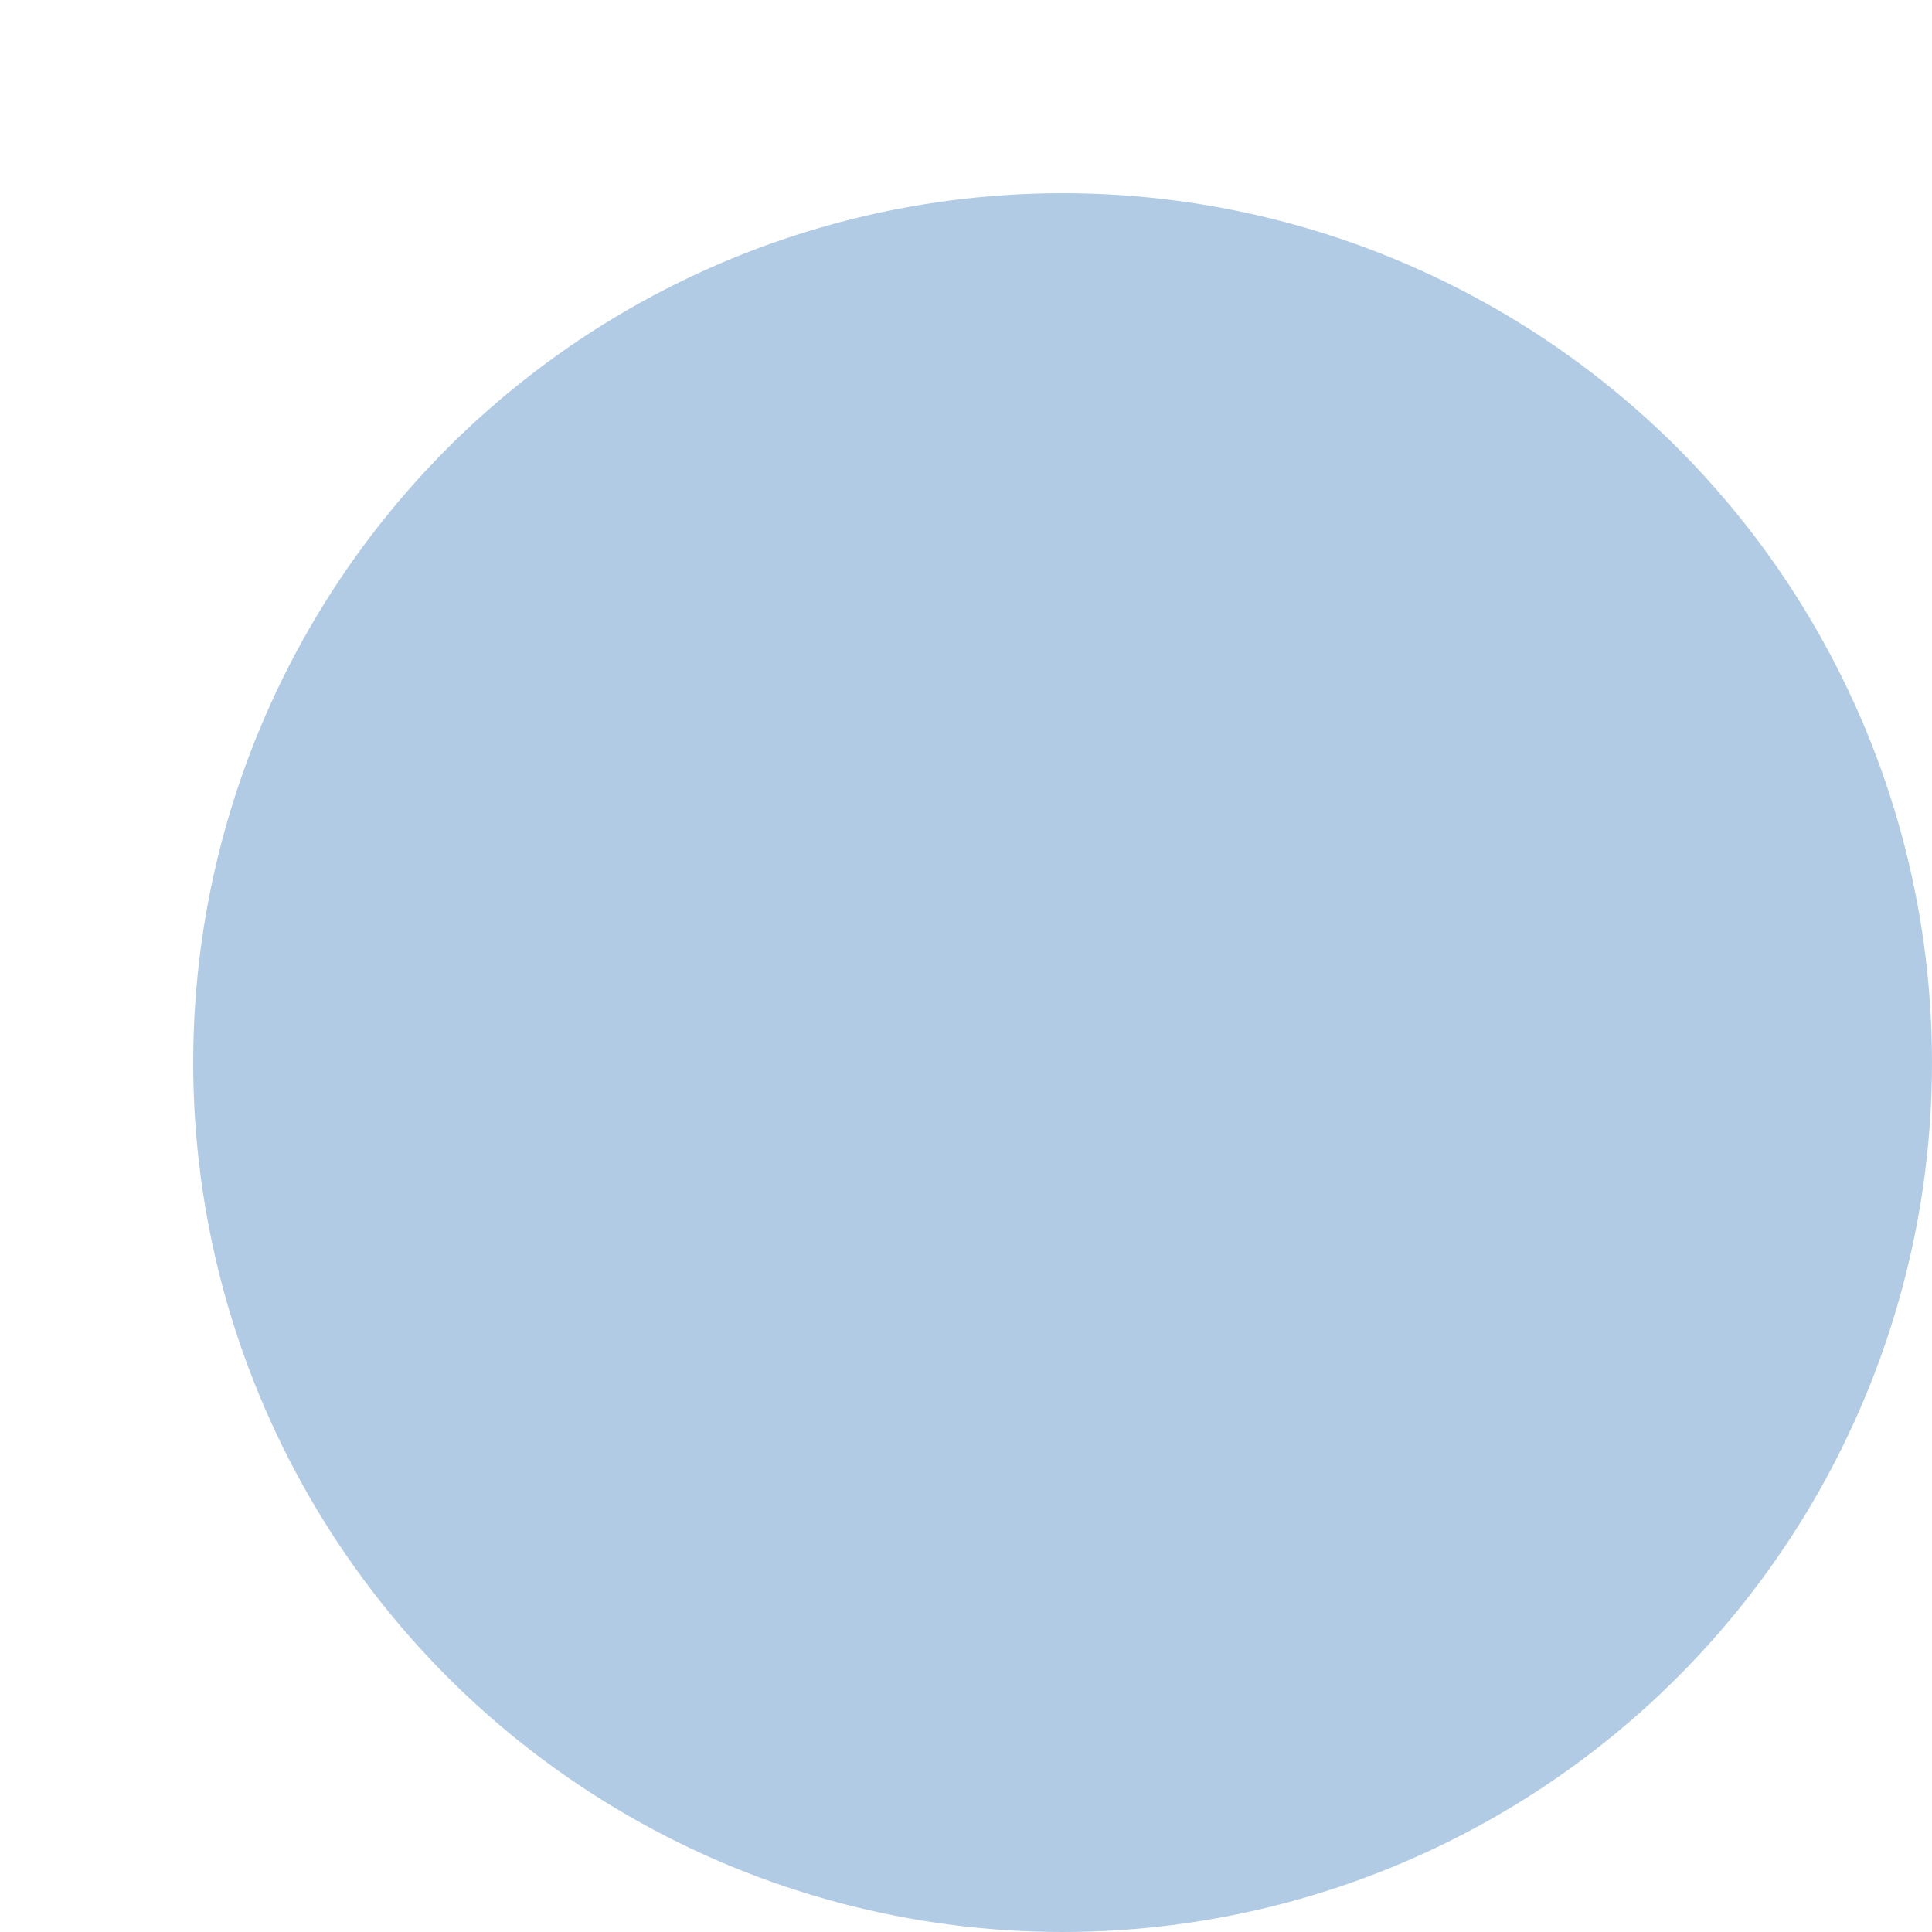 <?xml version="1.0" encoding="utf-8"?>
<!-- Generator: Adobe Illustrator 24.0.0, SVG Export Plug-In . SVG Version: 6.00 Build 0)  -->
<svg version="1.1" xmlns="http://www.w3.org/2000/svg" xmlns:xlink="http://www.w3.org/1999/xlink" x="0px" y="0px"
	 viewBox="0 0 20 20" style="enable-background:new 0 0 20 20;" xml:space="preserve">
<style type="text/css">
	.st0{display:none;}
	.st1{display:inline;}
	.st2{display:none;fill:#B2CBE4;}
	.st3{fill:#B2CBE4;}
</style>
<g id="圖層_1" class="st0">
	<g class="st1">
		<path class="st2" d="M19.6,11.5l-1.8-3.1V4.2c0-0.5-0.4-0.9-0.9-0.9h-4.3l-1.2-2.1c0.2-0.2,0.2-0.5,0.1-0.8
			C11.4,0.1,11,0,10.6,0.2c-0.3,0.2-0.4,0.6-0.2,0.9c0.1,0.3,0.4,0.4,0.7,0.3l1.1,1.9h-1.9L9,1.2C9.2,1,9.2,0.7,9.1,0.4
			C8.9,0.1,8.5,0,8.2,0.2C7.8,0.4,7.7,0.8,7.9,1.1C8,1.4,8.3,1.5,8.6,1.4l1.1,1.9H7.8L6.5,1.2C6.7,1,6.7,0.7,6.6,0.4
			C6.4,0.1,6,0,5.7,0.2C5.4,0.3,5.2,0.8,5.4,1.1c0.1,0.3,0.4,0.4,0.7,0.3l1.1,1.9H5.3L4,1.2C4.2,1,4.3,0.6,4.1,0.4
			C3.9,0.1,3.5,0,3.2,0.1C2.9,0.3,2.8,0.7,3,1.1c0.1,0.3,0.4,0.4,0.7,0.3l1.1,1.9h-2l-1.1-2C1.8,1.2,1.9,1,1.9,0.8
			C1.9,0.4,1.5,0,1.1,0S0.3,0.4,0.3,0.8s0.4,0.8,0.8,0.8c0.1,0,0.2,0,0.2,0l1.1,2v15.6c0,0.5,0.4,0.9,0.9,0.9h4.1
			c0.1,0,0.2-0.1,0.2-0.2v-2.2c0-0.1,0.1-0.2,0.2-0.2h4.8c0.1,0,0.2,0.1,0.2,0.2v2.2c0,0.1,0.1,0.2,0.2,0.2h4c0.5,0,0.9-0.4,0.9-0.9
			v-5.6l1.5-0.9C19.7,12.5,19.9,11.9,19.6,11.5z M1.1,1.3c-0.3,0-0.5-0.2-0.5-0.5s0.2-0.5,0.5-0.5s0.5,0.2,0.5,0.5S1.3,1.3,1.1,1.3z
			 M12.7,13.4c0,0.1-0.1,0.2-0.2,0.2H7.8c-0.1,0-0.2-0.1-0.2-0.2V8.6c0-0.1,0.1-0.2,0.2-0.2h4.8c0.1,0,0.2,0.1,0.2,0.2v4.8
			L12.7,13.4z"/>
		<path class="st3" d="M20,16.9c0-0.1,0-0.3-0.1-0.4l-1.4-2.7l0,0V2.5c0-0.5-0.4-1-1-1H2.4c-0.5,0-1,0.4-1,1v11.2l0,0L0,16.4
			c0,0.2,0,0.4,0,0.5l0,0v1.5l0,0c0,0.2,0.1,0.4,0.2,0.5c0.2,0.3,0.5,0.4,0.8,0.4h18c0.3,0,0.6-0.2,0.8-0.4c0.1-0.2,0.2-0.4,0.2-0.5
			l0,0V16.9L20,16.9z M2.9,3H17v10.2H2.9V3z"/>
		<path class="st3" d="M14.6,1.9L7.9,5.8h-4c-1.2,0-2.2,1-2.2,2.2v5.8c0,1.2,1,2.2,2.2,2.2h4l6.7,3.9c0.8,0.3,1.7-0.3,1.7-1.2V3.1
			C16.3,2.2,15.4,1.6,14.6,1.9z"/>
		<path class="st3" d="M17.1,5.8h-2.4V4.3c0-1.3-1.1-2.4-2.4-2.4H7.8C6.5,1.9,5.4,3,5.4,4.3v1.5H2.9c-1.2,0-2.2,1-2.2,2.2v9.6
			c0,1.2,1,2.3,2.2,2.3h14.3c1.2,0,2.2-1,2.2-2.3V8C19.4,6.8,18.4,5.8,17.1,5.8z M7.2,4.3c0-0.3,0.3-0.6,0.6-0.6h4.5
			c0.3,0,0.6,0.3,0.6,0.6v1.5H7.2V4.3z"/>
		<path class="st3" d="M19.9,5.5c-1-1.7-3.1-2.8-5.3-2.8c-1.8,0-3.5,0.7-4.6,1.9C8.9,3.4,7.2,2.7,5.4,2.7c-2.2,0-4.3,1.1-5.3,2.8
			C0,5.6,0,5.8,0,5.9v9.9v0.3v1.4c0,0.4,0.2,0.7,0.6,0.8c0.3,0.1,0.7-0.1,0.9-0.4c0.7-1.2,2.3-2,3.9-2s3.1,0.7,3.9,1.9
			c0.1,0.3,0.4,0.5,0.7,0.5s0.6-0.2,0.7-0.5c0.8-1.2,2.2-1.9,3.9-1.9s3.2,0.8,3.9,2c0.1,0.2,0.4,0.4,0.7,0.4c0.1,0,0.1,0,0.2,0
			c0.3-0.1,0.6-0.4,0.6-0.8v-1.4v-0.3V5.9C20,5.8,20,5.6,19.9,5.5z M10.8,6.1C11.6,5,13,4.3,14.6,4.3s3.1,0.7,3.8,1.9v8
			C17.3,13.4,16,13,14.6,13s-2.7,0.4-3.8,1.2V6.1z M1.6,6.1C2.3,5,3.8,4.3,5.4,4.3s3,0.7,3.8,1.8v8c-1-0.8-2.4-1.2-3.8-1.2
			s-2.8,0.4-3.8,1.2L1.6,6.1z"/>
		<path class="st3" d="M18,10.8v8c0,0.4-0.3,0.8-0.8,0.8H2.8c-0.4,0-0.8-0.3-0.8-0.8v-8C2,10.4,2.3,10,2.8,10s0.8,0.3,0.8,0.8V18
			h12.9v-7.2c0-0.4,0.3-0.8,0.8-0.8S18,10.4,18,10.8z M10,15.4l4.5-4.5h-3.7V3.4c0-0.4-0.3-0.7-0.7-0.7S9.3,3,9.3,3.4v7.5H5.5
			L10,15.4z"/>
		<path class="st3" d="M14.1,16.6c-0.9,0.5-2.1,0.8-3.3,0.8c-1.4,0-2.5-0.4-3.6-1c0.2-2.1,1.2-3.8,2.4-4.4c0.3,0.1,0.6,0.2,1,0.2
			s0.7-0.1,1-0.2C13.1,12.7,14,14.4,14.1,16.6z M10.8,11.8c1.4,0,2.5-1.2,2.5-2.5s-1.2-2.5-2.5-2.5C9.4,6.8,8.3,8,8.3,9.3
			C8.3,10.7,9.3,11.8,10.8,11.8z M20,11.3c-0.3,5-4.6,9-9.7,8.7c-2-0.1-3.8-0.8-5.3-2.1l-1.8,1.6C2.9,19.8,2.5,20,2,20
			c-0.4,0-0.8-0.3-1.1-0.6C0.3,18.7,0.4,17.7,1,17l1.9-1.7c-0.9-1.5-1.3-3.2-1.2-5c0.3-5,4.6-9,9.7-8.7S20.2,6.3,20,11.3z
			 M18.4,11.2c0.2-4.2-2.9-7.7-7.1-7.9s-7.8,3-8,7.1c-0.2,4.2,2.9,7.7,7.1,7.9S18.2,15.4,18.4,11.2z"/>
	</g>
	<g class="st1">
		<path class="st2" d="M19.5,9.5h-2.2c-0.2-3.7-3.2-6.7-6.9-7v-2c0-0.3-0.2-0.5-0.5-0.5C9.6,0,9.4,0.3,9.4,0.5v2
			c-3.7,0.3-6.7,3.3-6.9,7H0.6C0.3,9.5,0,9.7,0,10s0.2,0.5,0.5,0.5h1.9c0.3,3.6,3.2,6.5,6.9,6.8v2.2c0,0.3,0.2,0.5,0.5,0.5
			c0.3,0,0.5-0.2,0.5-0.5v-2.2c3.6-0.3,6.5-3.1,6.9-6.8h2.2c0.3,0,0.5-0.2,0.5-0.5S19.8,9.5,19.5,9.5z M15.2,9.5h-4.7V4.6
			C13,4.9,14.9,6.9,15.2,9.5z M9.4,4.6v4.8H4.6C4.8,6.9,6.8,4.9,9.4,4.6z M4.7,10.5h4.7v4.6C6.9,14.9,5,13,4.7,10.5z M10.4,15.1
			v-4.6h4.7C14.8,13,12.9,14.9,10.4,15.1z"/>
		<path class="st3" d="M17.1,1.6H2.6c-1.2,0-2.2,1-2.2,2.2v12.3c0,1.2,1,2.2,2.2,2.2H7l0.5,0.8c0.3,0.4,0.7,0.7,1.1,0.8
			c0.1,0,0.2,0,0.4,0c0.3,0,0.6-0.1,0.9-0.3l2.3-1.3h4.9c1.2,0,2.2-1,2.2-2.2V3.9C19.3,2.6,18.3,1.6,17.1,1.6z M17.2,16.2
			c0,0.1-0.1,0.1-0.1,0.1h-5.5l-2.5,1.5l-0.9-1.5H2.6c-0.1,0-0.1-0.1-0.1-0.1V3.8c0-0.1,0.1-0.1,0.1-0.1h14.5c0.1,0,0.1,0.1,0.1,0.2
			V16.2z M8.1,5.7l-4,8.5h1.5l1.2-2.6h3.1l1.3,2.6h1.4l-4-8.5H8.1z M7.5,10.3l0.9-2l0.9,2H7.5z M13.1,5.7h1.3v8.5h-1.3V5.7z"/>
		<path class="st2" d="M3.3,9.4h12.8v1.9H3.3V9.4z M2.7,3.2h3.7v-2H2.6c-1,0-1.9,0.8-1.9,1.9v3.8h2V3.2z M16.8,1.2H13v2h3.7v3.7h2
			V3.1C18.7,2,17.9,1.2,16.8,1.2z M2.7,13.5h-2v3.8c0,1,0.8,1.9,1.9,1.9h3.8v-2H2.7V13.5z M16.7,17.2H13v2h3.8c1,0,1.9-0.8,1.9-1.9
			v-3.8h-2V17.2z"/>
		<path class="st2" d="M8.2,2.1h1.1V0.1h1.5v2.1h1.1L10,4L8.2,2.1z M18.2,12.1V11h-1.4v-0.1l-6,5v2.3h1.1L10,20l-1.8-1.8h1.1v-2.3
			l-6.5-5.4l-1.6,1.6V11H0V9.5h1.3V8.4L2.8,10L10,4l6.7,5.6V9.5h1.4V8.4l1.8,1.8L18.2,12.1z M13.9,10.2L10,7l-3.9,3.2l3.9,3.2
			L13.9,10.2z"/>
		<path class="st2" d="M16.9,4.2H8.8C7.9,3.4,7.5,2.9,6.6,2.1H2.5C1.7,2.9,1.2,3.4,0.4,4.3v2v8.1v2.4c0,1.1,0.9,2,2,2h14.5
			c1.1,0,2-0.9,2-2V6.2C18.9,5.1,18,4.2,16.9,4.2z M10.6,17H8.5v-2.1h2.1V17z M13,9.8c-0.1,0.2-0.2,0.4-0.3,0.6
			c-0.1,0.2-0.2,0.3-0.4,0.4s-0.3,0.2-0.5,0.3c-0.2,0.1-0.4,0.2-0.5,0.4c-0.2,0.1-0.3,0.2-0.5,0.4c-0.1,0.1-0.3,0.3-0.4,0.5
			c-0.1,0.2-0.1,0.4-0.1,0.7v0.1H8.6c0,0,0-0.1,0-0.2c0-0.1,0-0.1,0-0.2c0-0.4,0.1-0.7,0.2-1c0.1-0.3,0.2-0.5,0.4-0.7
			c0.2-0.2,0.3-0.4,0.5-0.5c0.2-0.1,0.4-0.3,0.6-0.4c0.1-0.1,0.3-0.2,0.4-0.3c0.1-0.1,0.2-0.2,0.3-0.3c0.1-0.1,0.2-0.2,0.2-0.3
			c0.1-0.1,0.1-0.3,0.1-0.4c0-0.3-0.1-0.6-0.4-0.8C10.6,8,10.2,7.9,9.6,7.9c-0.4,0-0.8,0-1.2,0.1c-0.4,0.1-0.7,0.2-1,0.3V6.9
			C7.6,6.8,7.8,6.8,8,6.7c0.2-0.1,0.4-0.1,0.6-0.2c0.2,0,0.4-0.1,0.6-0.1c0.2,0,0.4,0,0.6,0c0.5,0,1,0.1,1.4,0.2
			c0.4,0.1,0.7,0.3,1,0.5c0.3,0.2,0.5,0.5,0.6,0.8C13,8.2,13.1,8.6,13.1,9C13.1,9.3,13.1,9.6,13,9.8z"/>
	</g>
</g>
<g id="圖層_2">
	<circle class="st3" cx="11" cy="11" r="9"/>
</g>
</svg>
